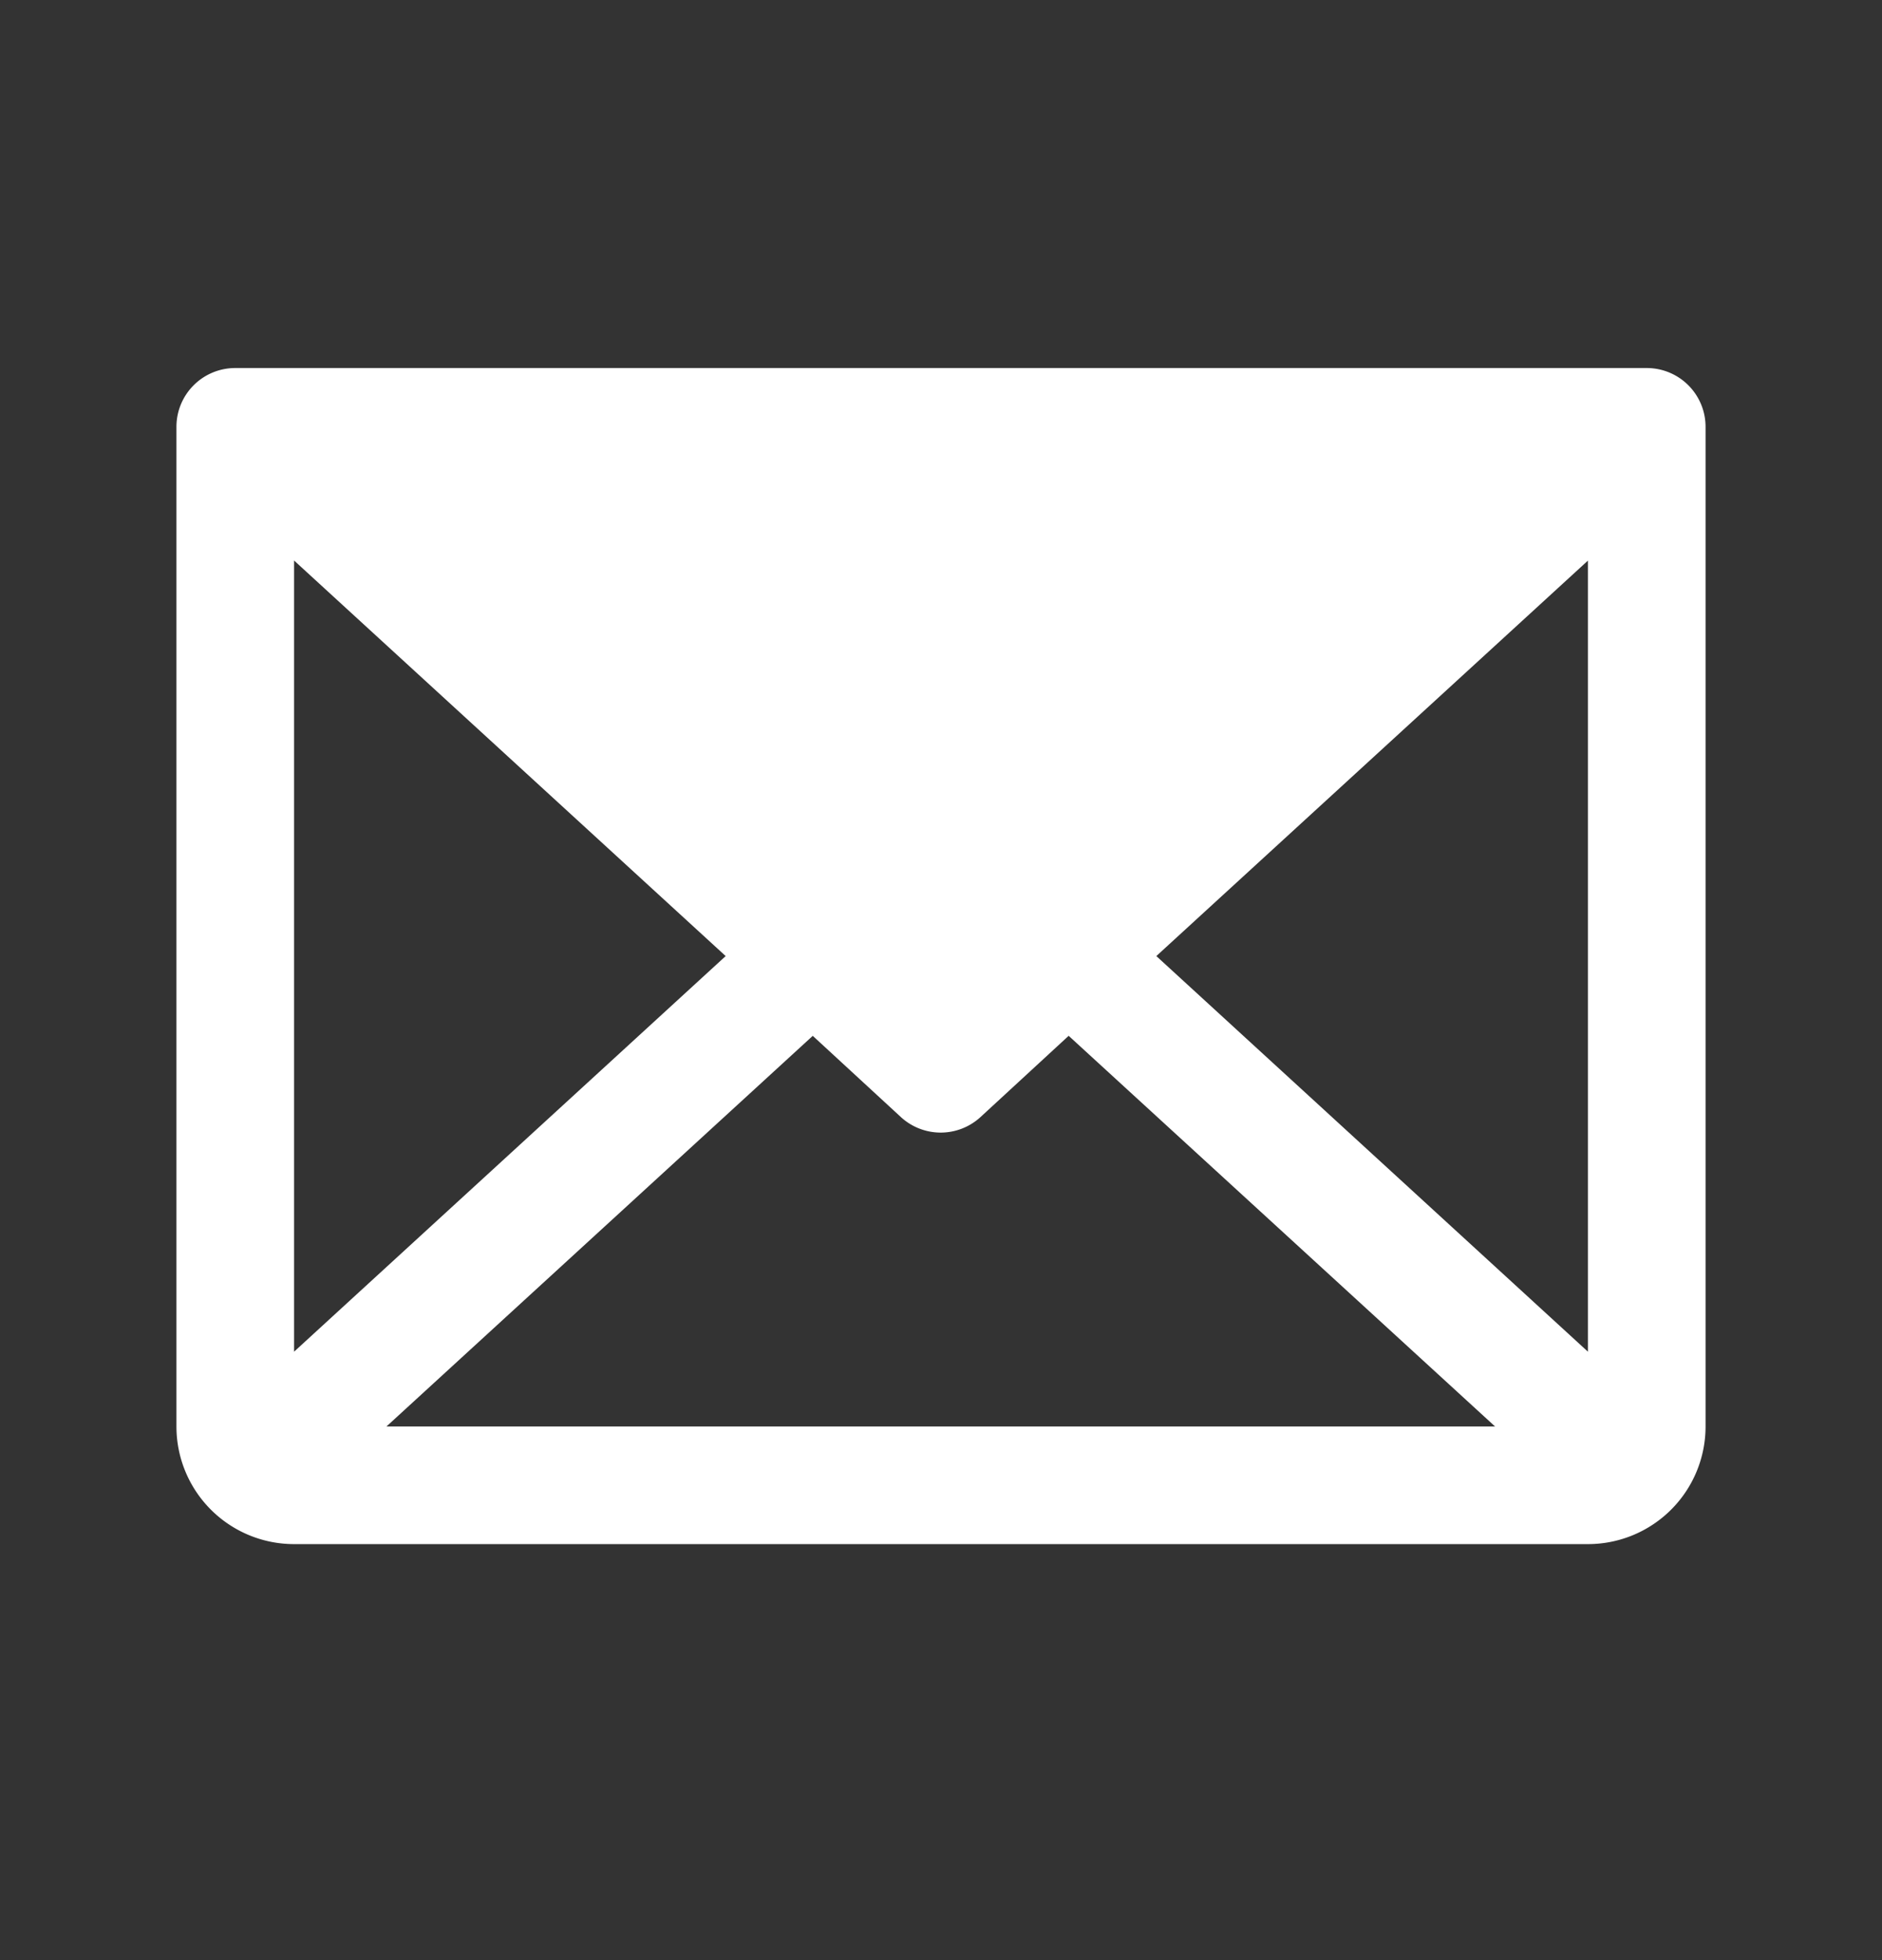<svg width="24" height="25" fill="none" xmlns="http://www.w3.org/2000/svg"><rect width="100%" height="100%" fill="#333333" stroke="none"/><g clip-path="url(#clip0_197_4143)"><path d="M21 4.694H3a.75.75 0 00-.75.75v12.75a1.5 1.5 0 001.5 1.5h16.5a1.5 1.5 0 001.5-1.5V5.444a.75.75 0 00-.75-.75zm-11.746 7.5L3.75 17.24V7.149l5.504 5.045zm1.11 1.017l1.125 1.037a.75.75 0 001.014 0l1.125-1.037 5.438 4.983H4.928l5.436-4.982zm4.382-1.017L20.25 7.15v10.09l-5.504-5.046z" fill="#fff"/></g><defs><clipPath id="clip0_197_4143"><path fill="#fff" transform="translate(0 .194)" d="M0 0h24v24H0z"/></clipPath></defs></svg>